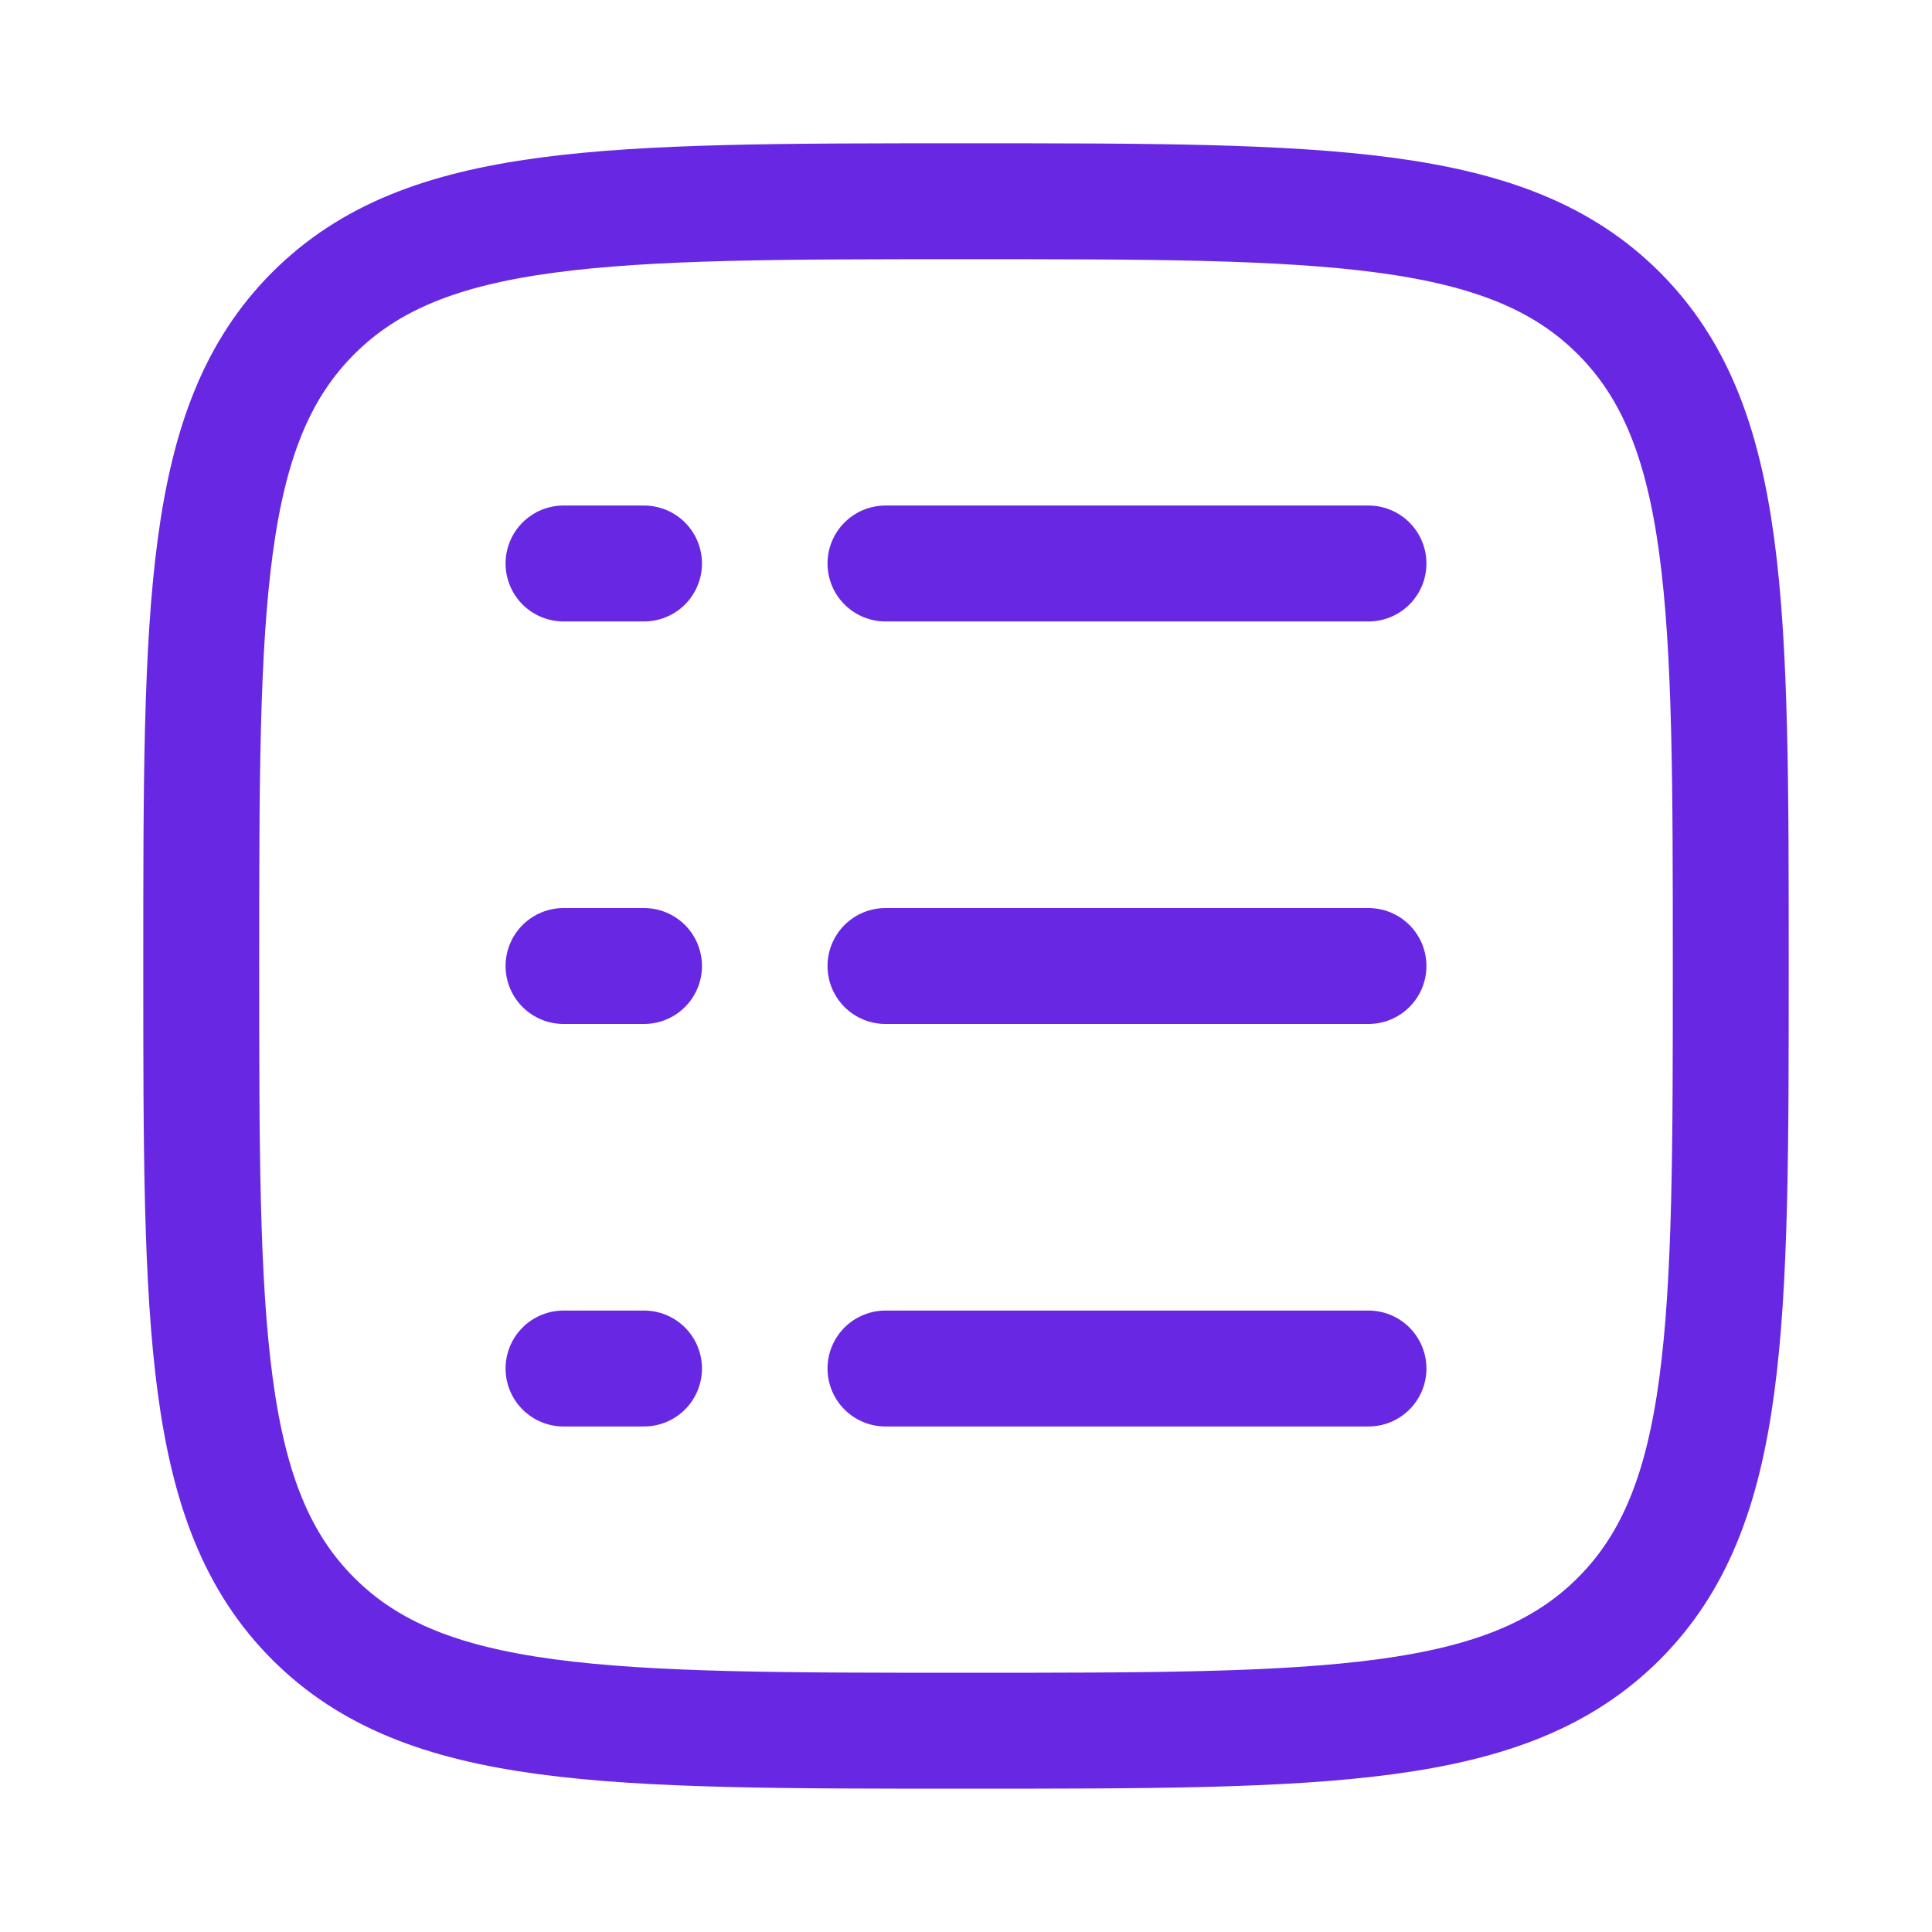 <svg width="50" height="50" viewBox="0 0 50 50" fill="none" xmlns="http://www.w3.org/2000/svg">
<path d="M5.208 25C5.208 15.67 5.208 11.005 8.107 8.106C11.005 5.208 15.67 5.208 25 5.208C34.33 5.208 38.995 5.208 41.894 8.106C44.792 11.005 44.792 15.67 44.792 25C44.792 34.33 44.792 38.995 41.894 41.893C38.995 44.791 34.33 44.791 25 44.791C15.67 44.791 11.005 44.791 8.107 41.893C5.208 38.995 5.208 34.33 5.208 25Z" stroke="#6828E3" stroke-width="3"/>
<path d="M22.916 14.583H35.416" stroke="#6828E3" stroke-width="3" stroke-linecap="round"/>
<path d="M14.584 14.583H16.667" stroke="#6828E3" stroke-width="3" stroke-linecap="round"/>
<path d="M14.584 25H16.667" stroke="#6828E3" stroke-width="3" stroke-linecap="round"/>
<path d="M14.584 35.417H16.667" stroke="#6828E3" stroke-width="3" stroke-linecap="round"/>
<path d="M22.916 25H35.416" stroke="#6828E3" stroke-width="3" stroke-linecap="round"/>
<path d="M22.916 35.417H35.416" stroke="#6828E3" stroke-width="3" stroke-linecap="round"/>
</svg>
